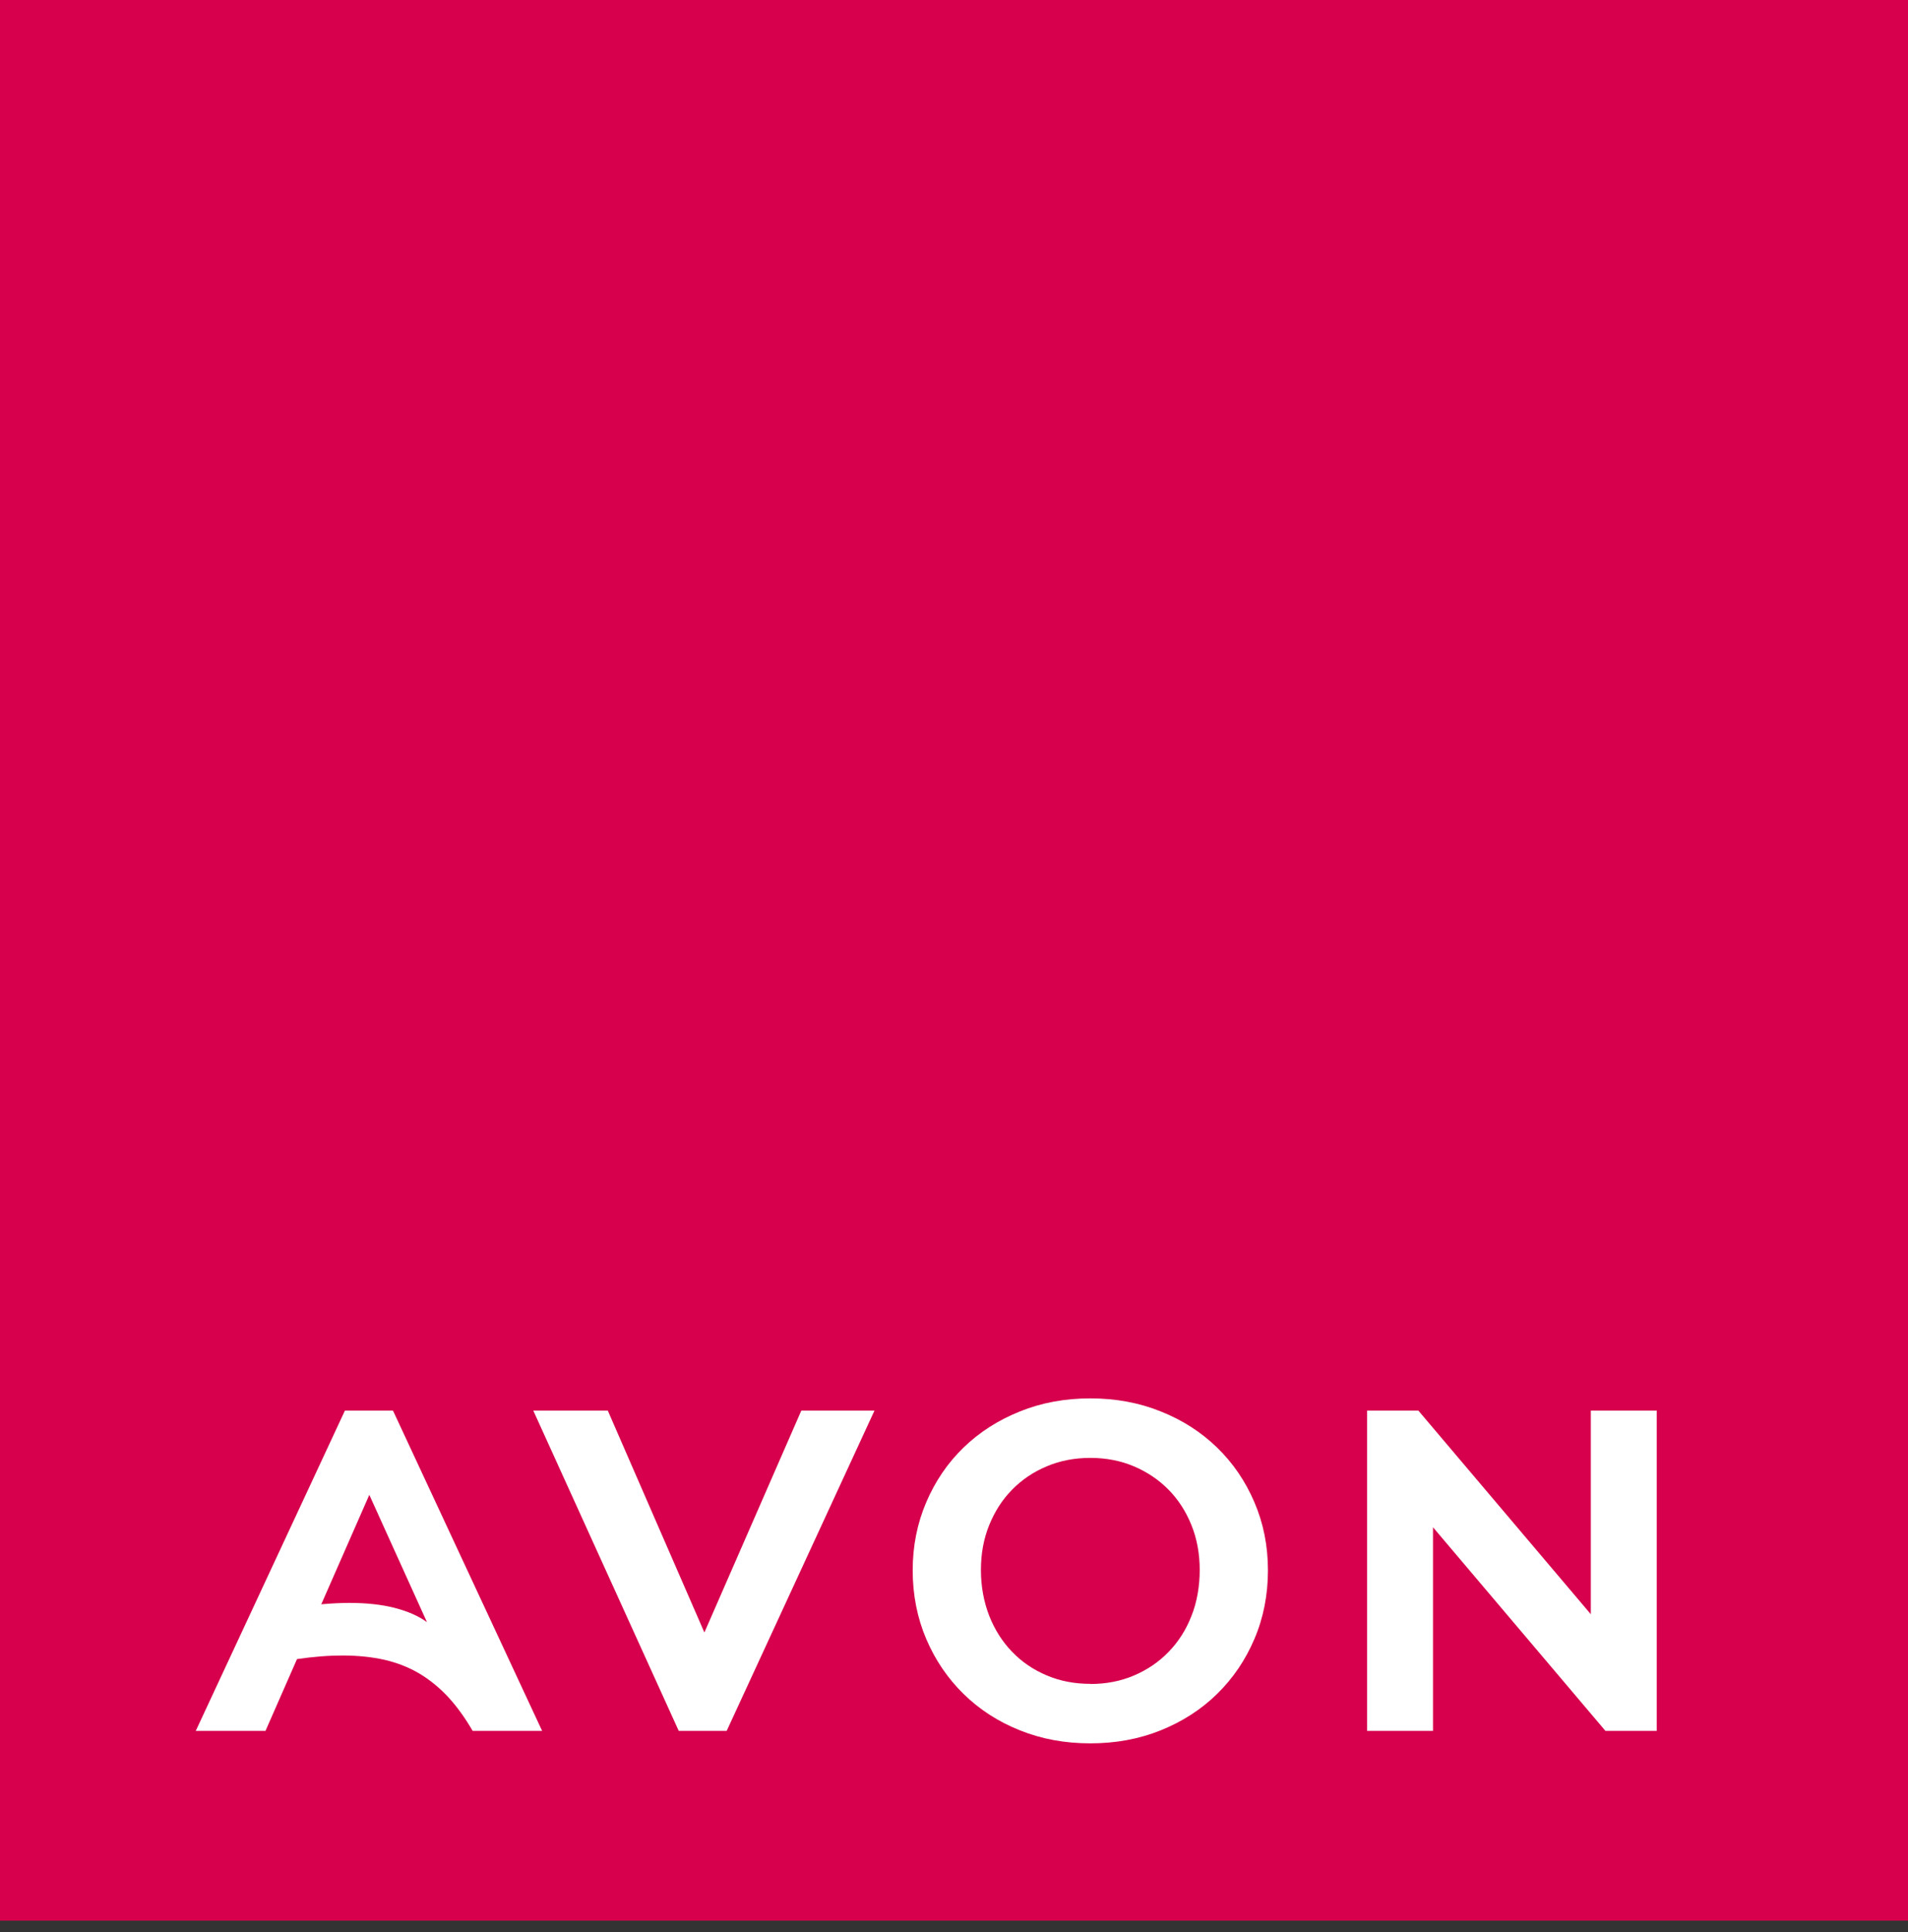<svg width="80" height="81" viewBox="0 0 80 81" fill="none" xmlns="http://www.w3.org/2000/svg">
<rect x="0" y="0" width="80" height="81" fill="#333333" stroke="none"/>
<path d="M80 0H0V80.516H80V0Z" fill="#D7004C"/>
<path d="M57.321 59.134V72.562H60.084V64.025L67.315 72.562H69.464V59.134H66.701V67.671L59.47 59.134H57.321ZM45.715 70.589C45.049 70.589 44.44 70.471 43.882 70.233C43.324 69.996 42.844 69.67 42.436 69.246C42.028 68.823 41.707 68.322 41.475 67.733C41.248 67.144 41.129 66.504 41.129 65.817C41.129 65.13 41.243 64.51 41.475 63.937C41.707 63.364 42.023 62.868 42.436 62.45C42.844 62.031 43.329 61.706 43.882 61.473C44.44 61.236 45.049 61.117 45.715 61.117C46.382 61.117 46.991 61.236 47.549 61.473C48.107 61.711 48.587 62.036 48.995 62.45C49.403 62.863 49.723 63.358 49.956 63.937C50.188 64.51 50.302 65.14 50.302 65.817C50.302 66.494 50.188 67.165 49.956 67.743C49.729 68.327 49.408 68.828 48.995 69.252C48.587 69.675 48.102 70.001 47.549 70.238C46.991 70.476 46.382 70.595 45.715 70.595M45.715 73.084C46.779 73.084 47.761 72.903 48.67 72.537C49.579 72.17 50.364 71.664 51.03 71.013C51.696 70.362 52.218 69.593 52.595 68.709C52.972 67.826 53.163 66.865 53.163 65.832C53.163 64.799 52.972 63.854 52.595 62.976C52.218 62.093 51.696 61.329 51.03 60.683C50.364 60.037 49.579 59.531 48.67 59.17C47.761 58.803 46.779 58.622 45.715 58.622C44.651 58.622 43.67 58.803 42.761 59.17C41.852 59.536 41.067 60.037 40.401 60.683C39.734 61.329 39.213 62.093 38.836 62.976C38.459 63.859 38.268 64.81 38.268 65.832C38.268 66.855 38.459 67.826 38.836 68.709C39.213 69.593 39.734 70.357 40.401 71.013C41.067 71.664 41.852 72.175 42.761 72.537C43.67 72.903 44.651 73.084 45.715 73.084ZM30.468 72.562L36.666 59.134H33.598L29.534 68.436L25.484 59.134H22.36L28.459 72.562H30.474H30.468ZM15.485 62.666L17.902 68.002C17.546 67.743 17.096 67.547 16.559 67.408C16.022 67.268 15.382 67.196 14.643 67.196C14.287 67.196 13.894 67.217 13.471 67.253L15.485 62.666ZM11.131 72.562L12.453 69.551C12.799 69.5 13.13 69.463 13.45 69.438C13.77 69.412 14.075 69.401 14.369 69.401C15.01 69.401 15.593 69.463 16.125 69.582C16.657 69.706 17.143 69.897 17.582 70.156C18.021 70.419 18.424 70.749 18.791 71.142C19.157 71.54 19.498 72.01 19.818 72.562H22.731L16.477 59.134H14.462L8.208 72.562H11.126H11.131Z" fill="white"/>
</svg>
